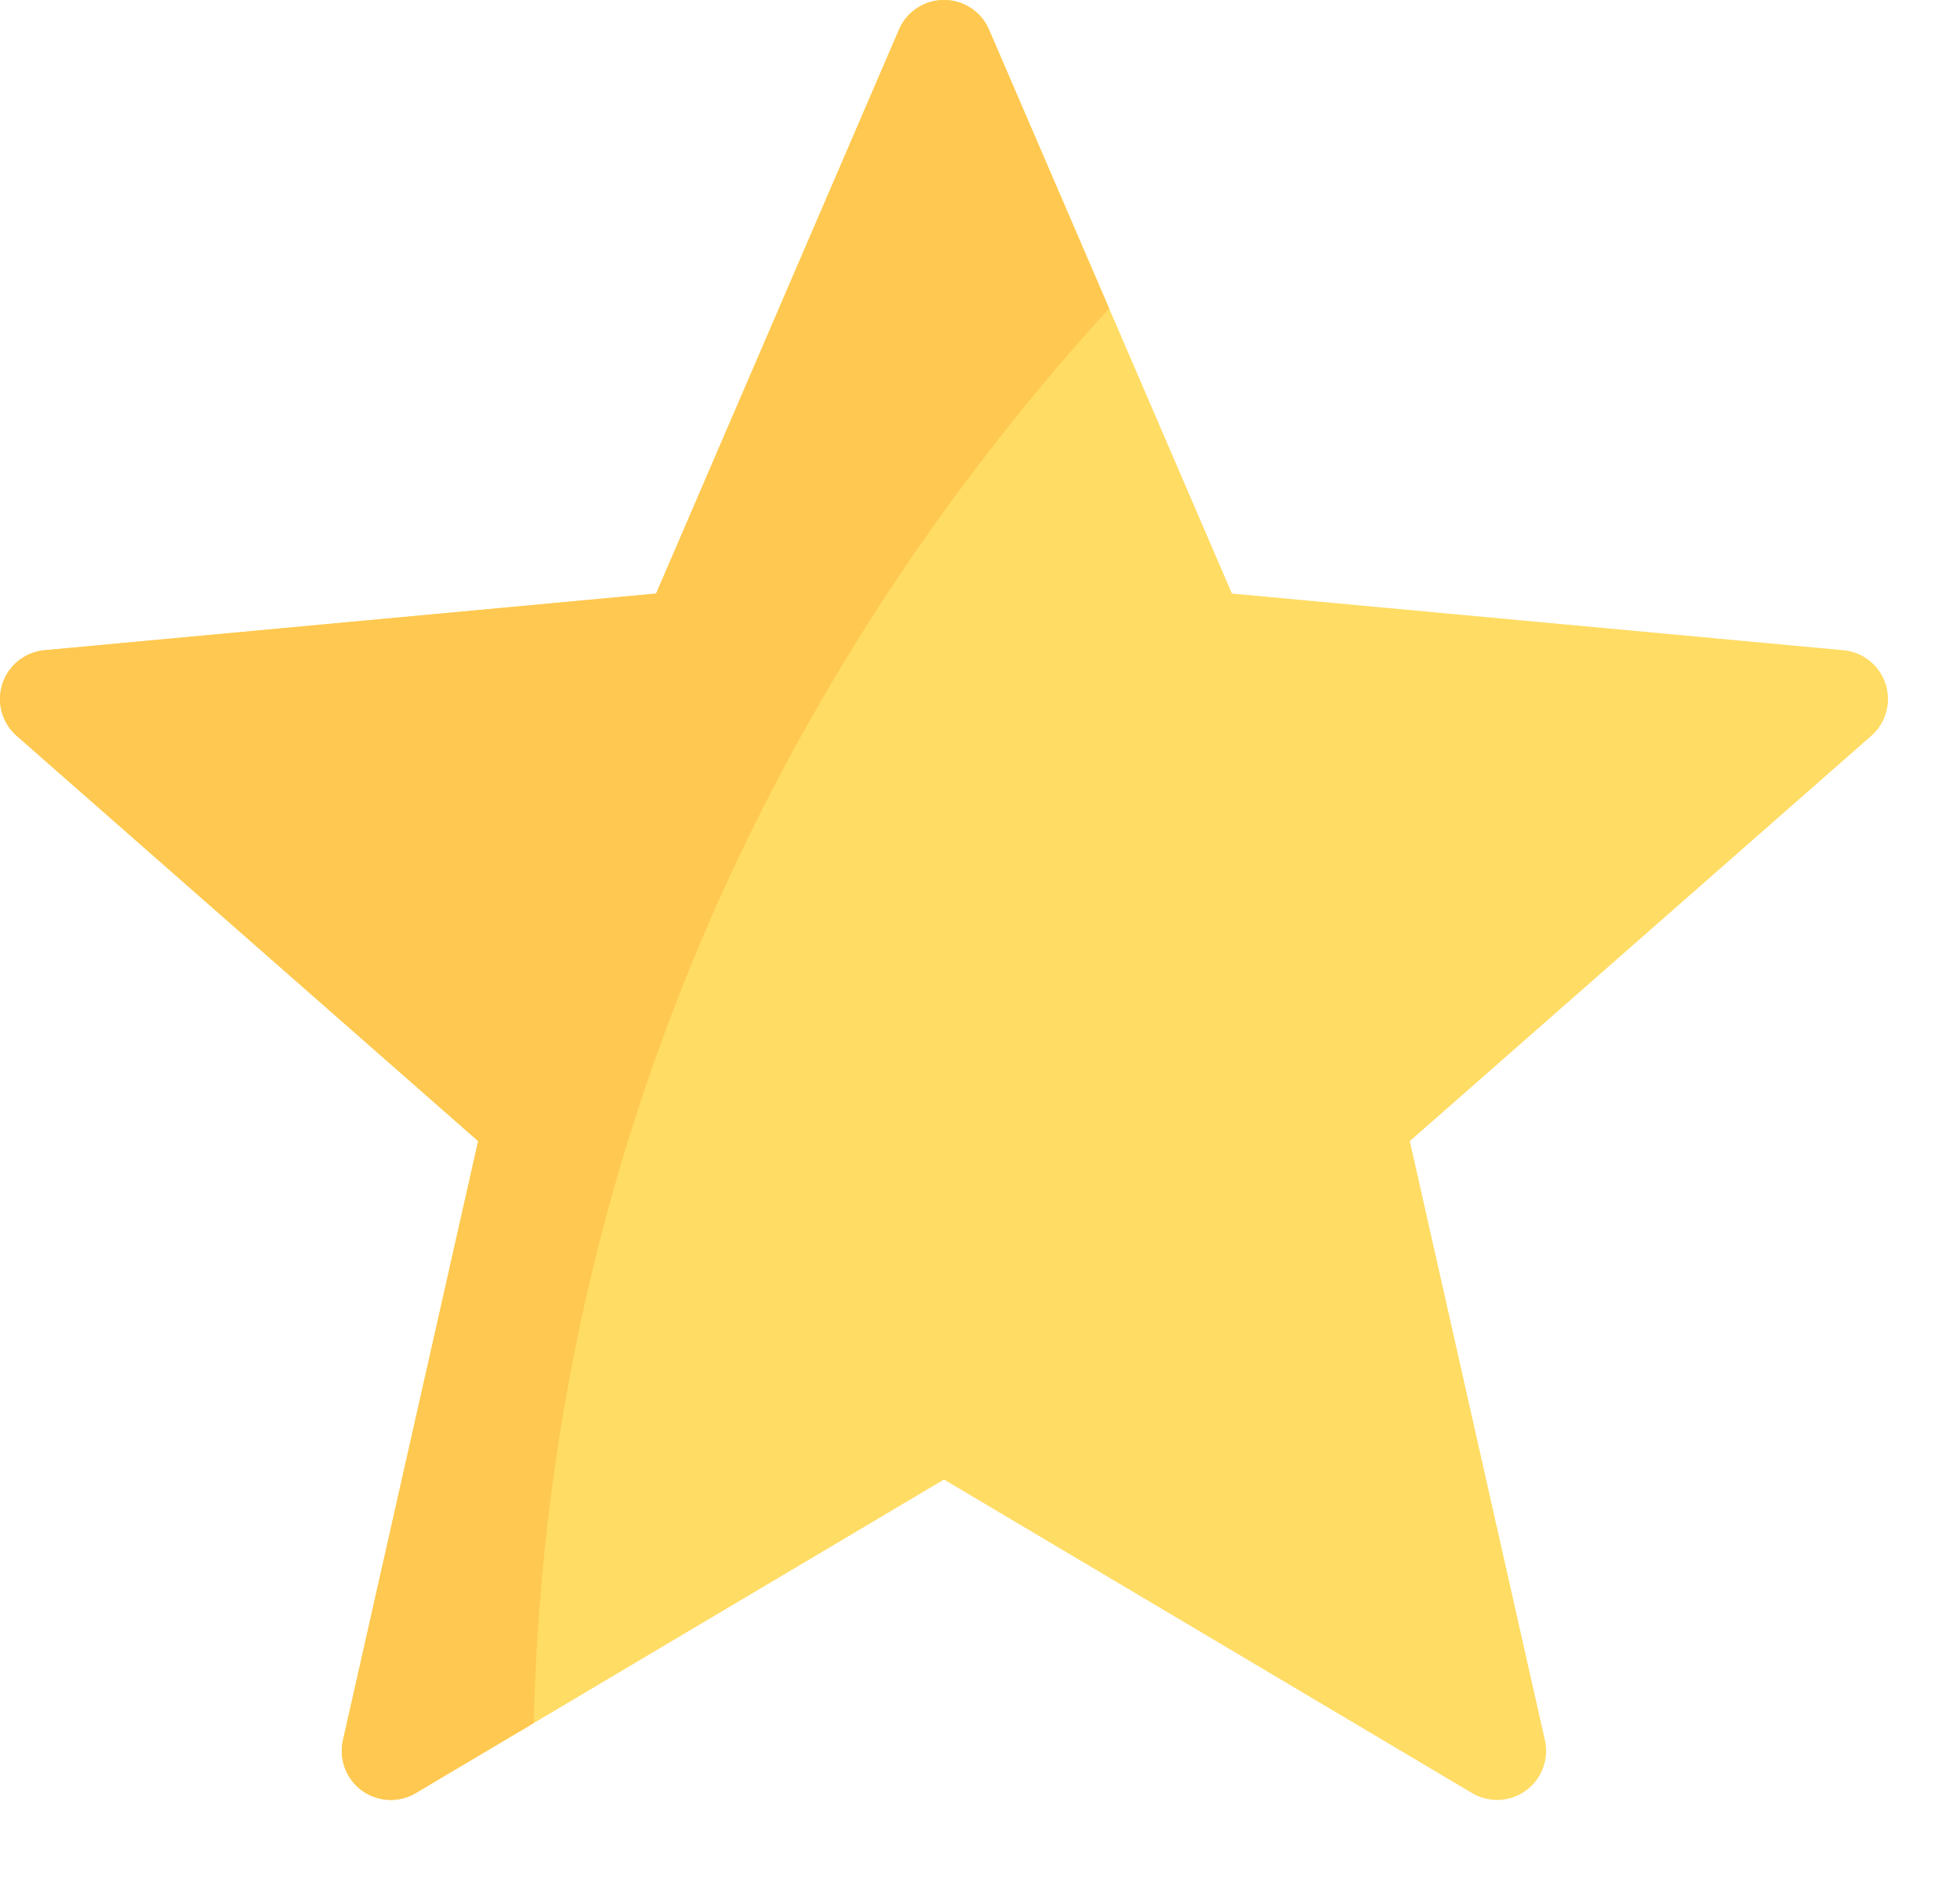 <?xml version="1.0" encoding="UTF-8"?> <svg xmlns="http://www.w3.org/2000/svg" width="24" height="23" fill="none"><path d="M22.574 7.964l-7.489-.694L12.111.363a.6.6 0 00-1.103 0L8.034 7.27l-7.489.694a.6.6 0 00-.34 1.049l5.65 4.963L4.2 21.313a.6.6 0 00.892.648l6.467-3.84 6.466 3.84a.6.6 0 00.892-.648l-1.654-7.337 5.65-4.963a.6.6 0 00-.34-1.049z" fill="#FFDC64"></path><path d="M12.11.363a.6.6 0 00-1.102 0L8.034 7.27l-7.489.694a.6.6 0 00-.34 1.049l5.65 4.963L4.2 21.313a.6.6 0 00.892.648l1.443-.857c.2-8.223 4.02-14.013 7.046-17.326L12.11.363z" fill="#FFC850"></path></svg> 